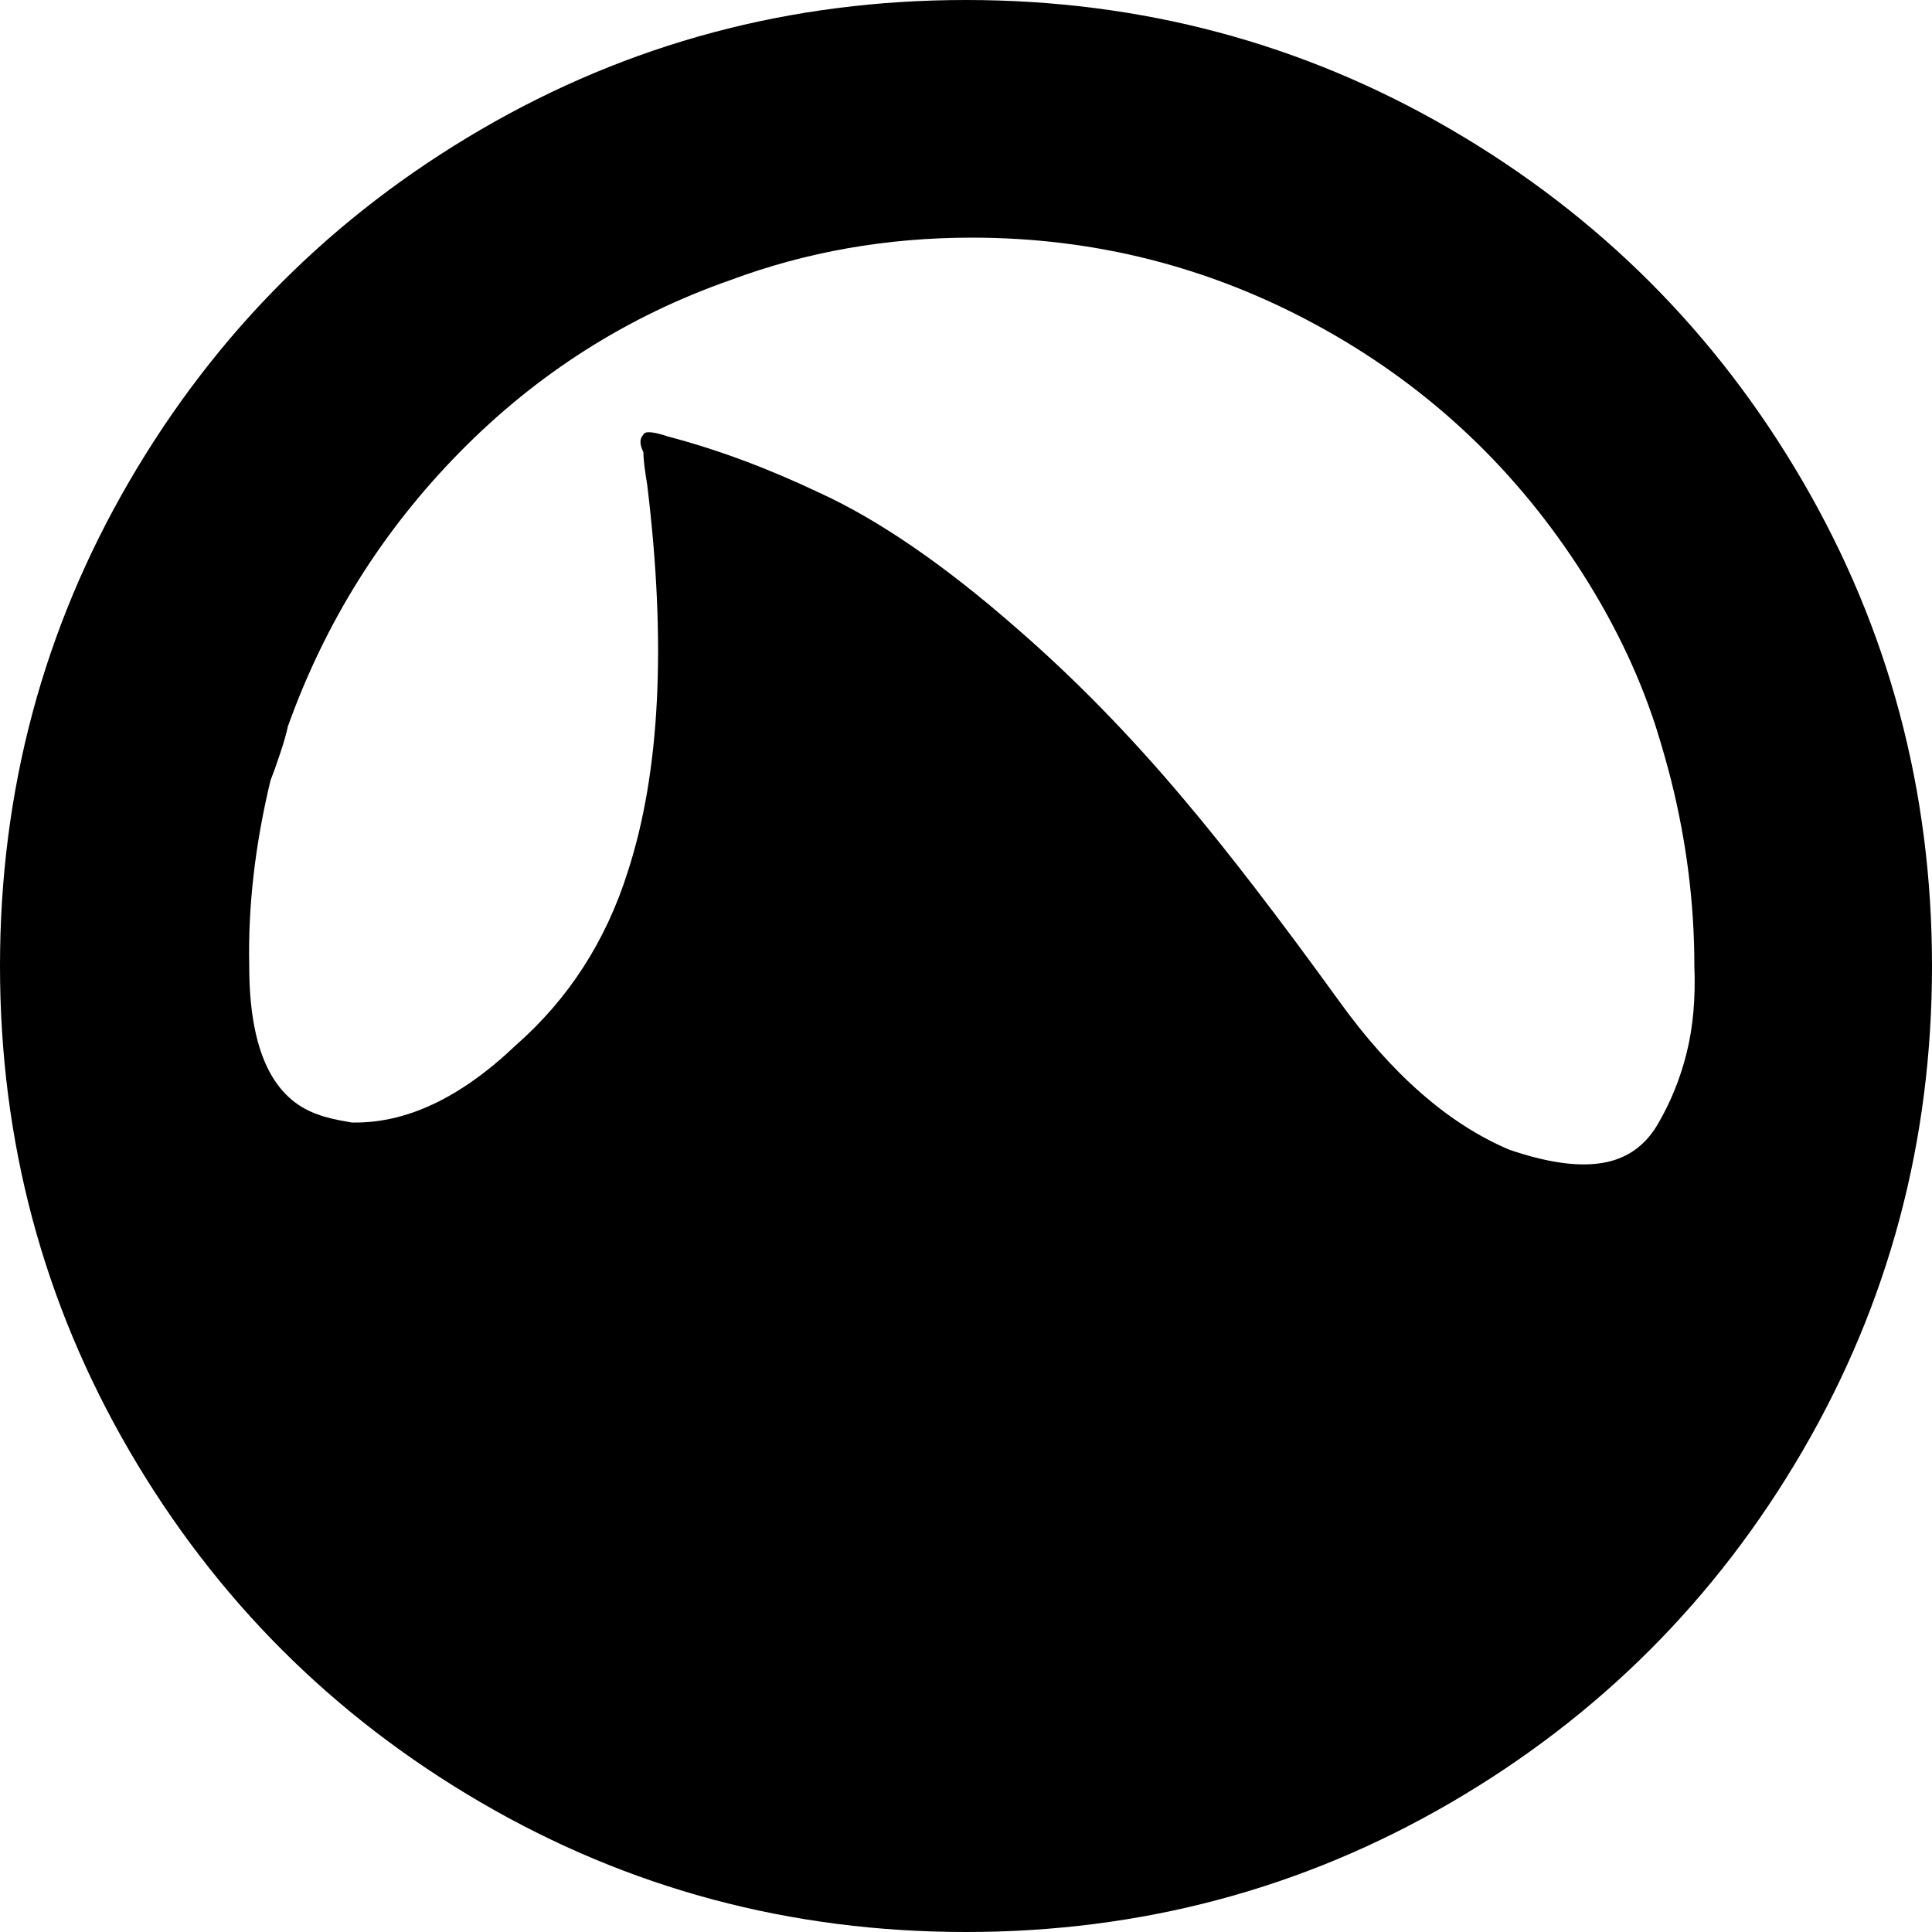 <!-- Generated by IcoMoon.io -->
<svg version="1.1" xmlns="http://www.w3.org/2000/svg" width="32" height="32" viewBox="0 0 32 32">
<path d="M0 16q0-4.352 2.144-8.032t5.824-5.824 8.032-2.144 8.032 2.144 5.824 5.824 2.144 8.032-2.144 8.032-5.824 5.824-8.032 2.144-8.032-2.144-5.824-5.824-2.144-8.032zM4.128 16q0 2.080 1.152 2.464 0.16 0.064 0.544 0.128 1.344 0.032 2.72-1.28 1.312-1.152 1.856-2.88 0.8-2.464 0.32-6.4-0.064-0.384-0.064-0.544-0.096-0.192 0-0.288 0.032-0.096 0.416 0.032 1.216 0.32 2.496 0.928 1.472 0.672 3.264 2.24 1.44 1.248 2.784 2.848 1.056 1.248 2.56 3.328 1.312 1.824 2.816 2.464 0.928 0.32 1.536 0.224t0.928-0.64 0.48-1.184 0.128-1.44q0-1.536-0.384-3.072-0.096-0.384-0.256-0.896-0.448-1.376-1.312-2.688-1.664-2.528-4.32-3.968t-5.696-1.44q-2.112 0-4 0.704-2.56 0.896-4.48 2.848t-2.848 4.544q-0.032 0.16-0.128 0.448t-0.16 0.448q-0.384 1.6-0.352 3.072z"></path>
</svg>

